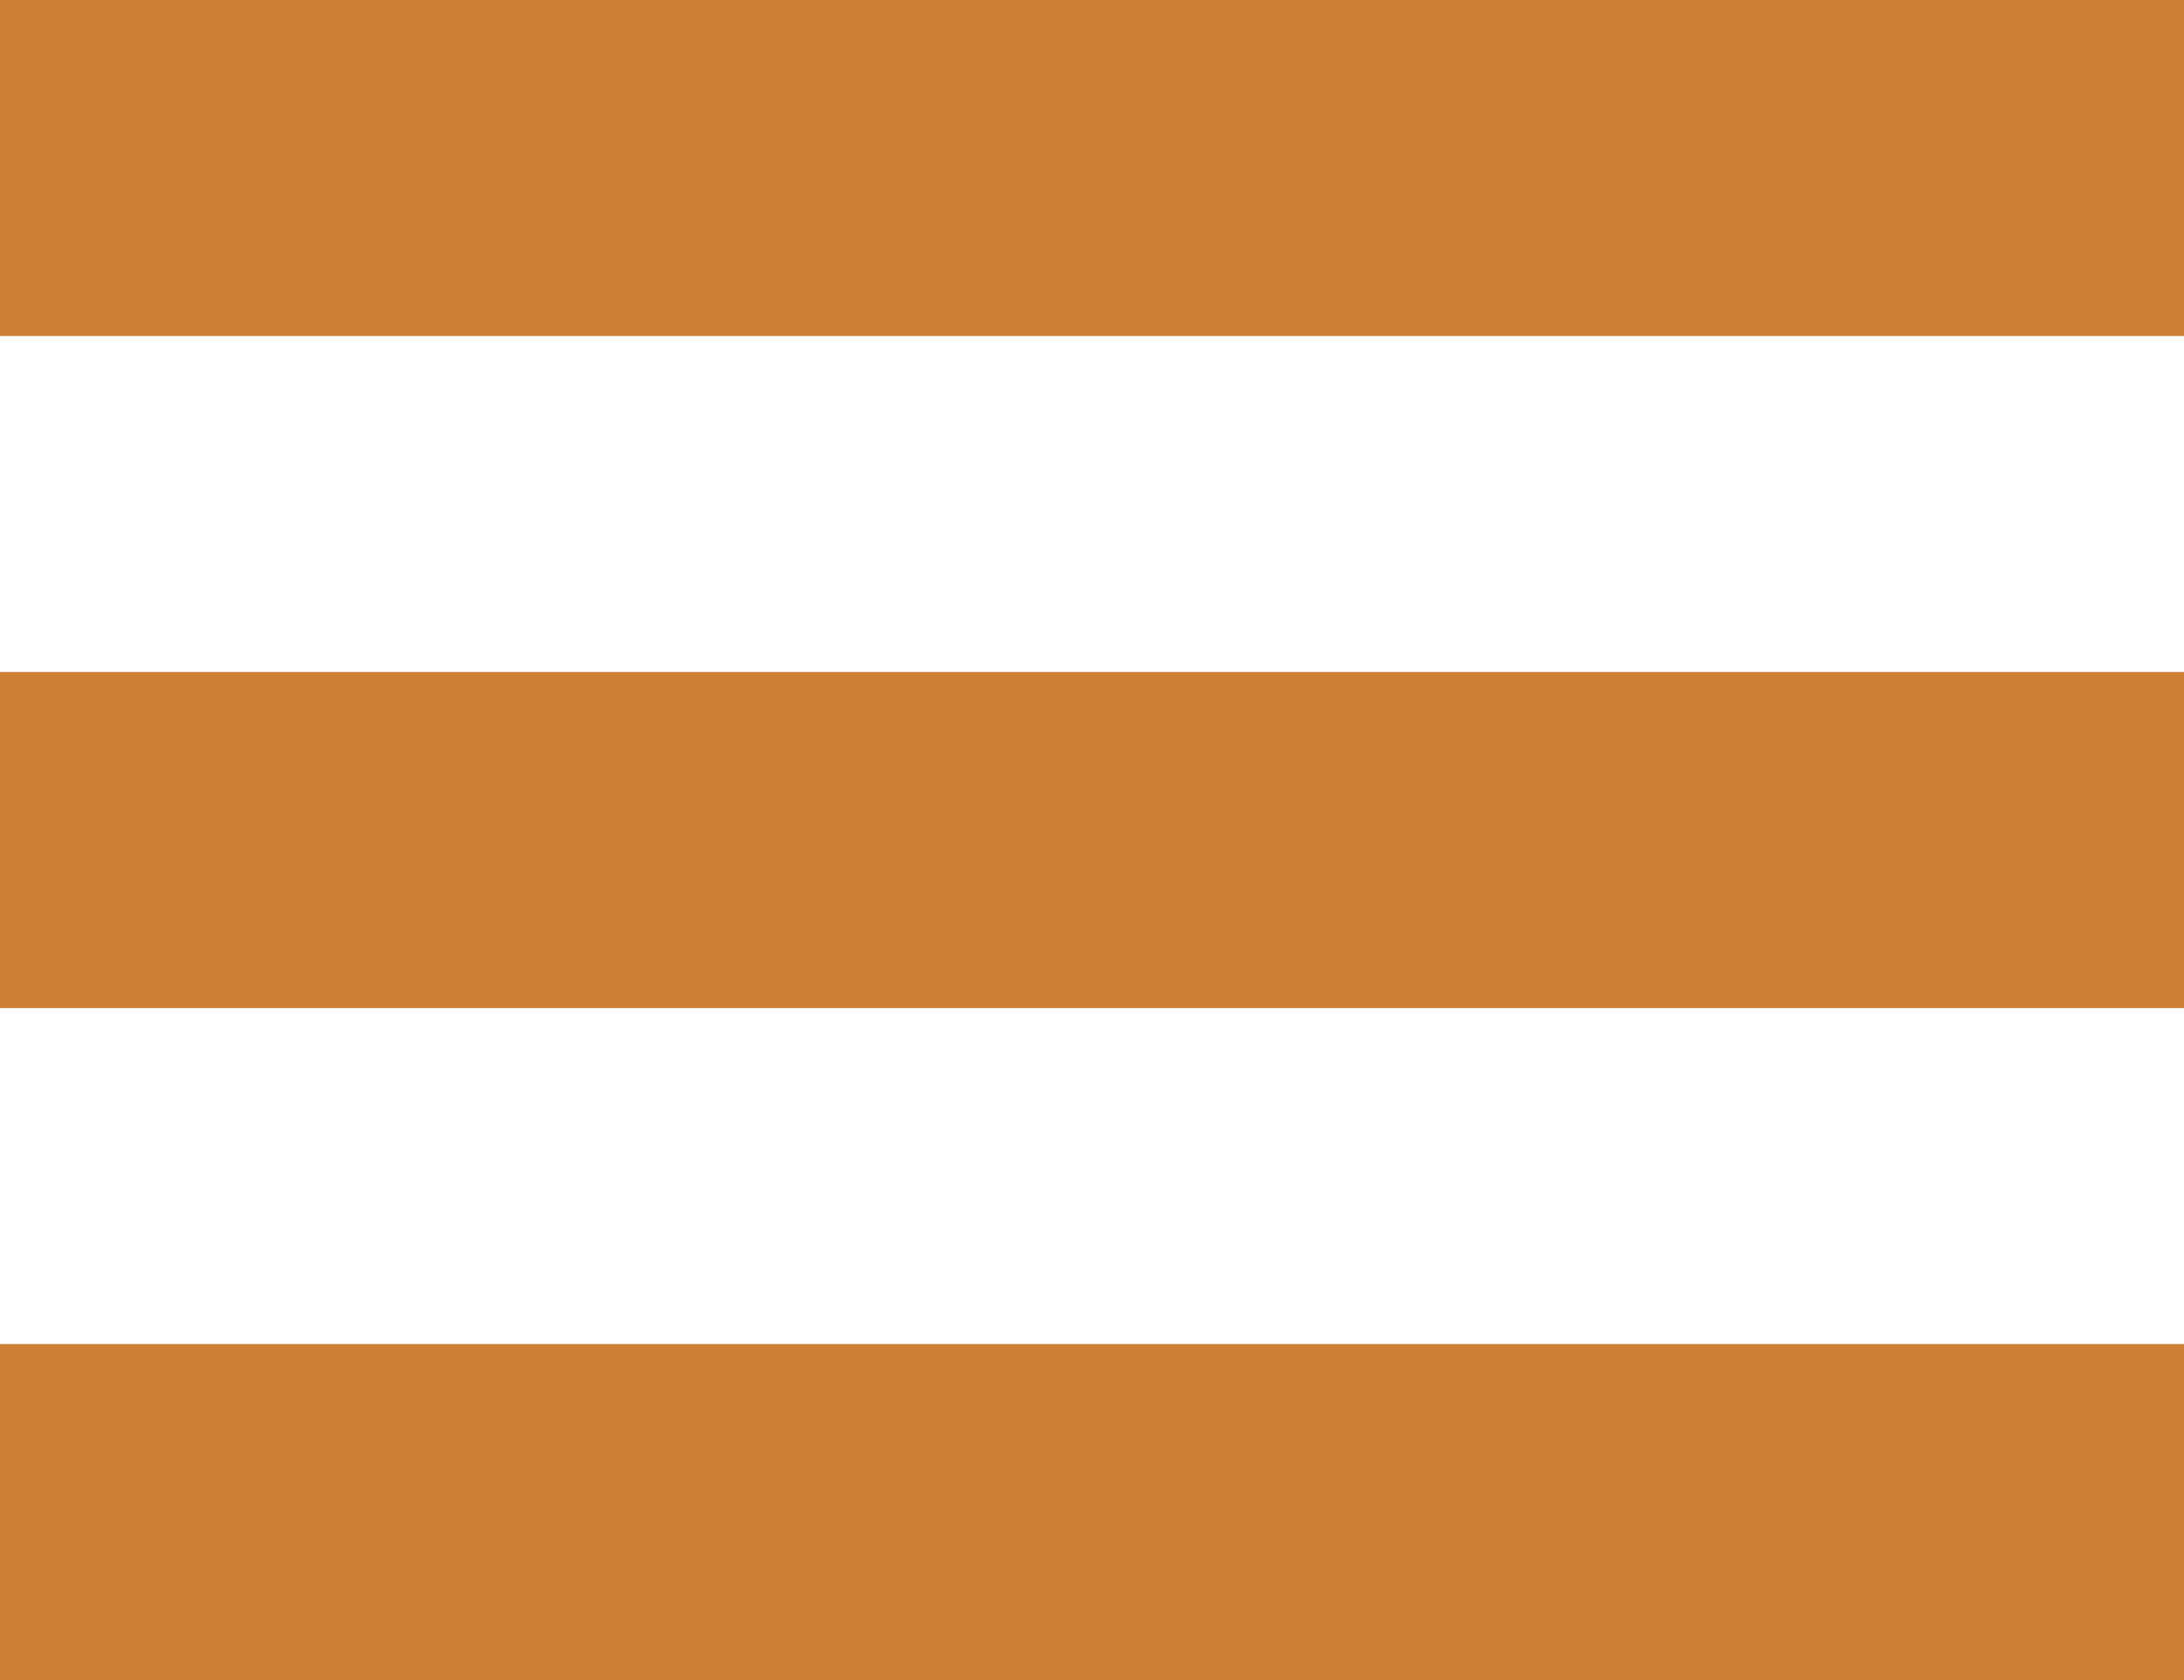 <svg width="26" height="20" viewBox="0 0 26 20" fill="none" xmlns="http://www.w3.org/2000/svg">
<g clip-path="url(#clip0_20564_4663)">
<rect width="26" height="4" fill="#CD7F34"/>
<rect y="8" width="26" height="4" fill="#CD7F34"/>
<rect y="16" width="26" height="4" fill="#CD7F34"/>
</g>
<defs>
<clipPath id="clip0_20564_4663">
<rect width="26" height="20" fill="white"/>
</clipPath>
</defs>
</svg>
